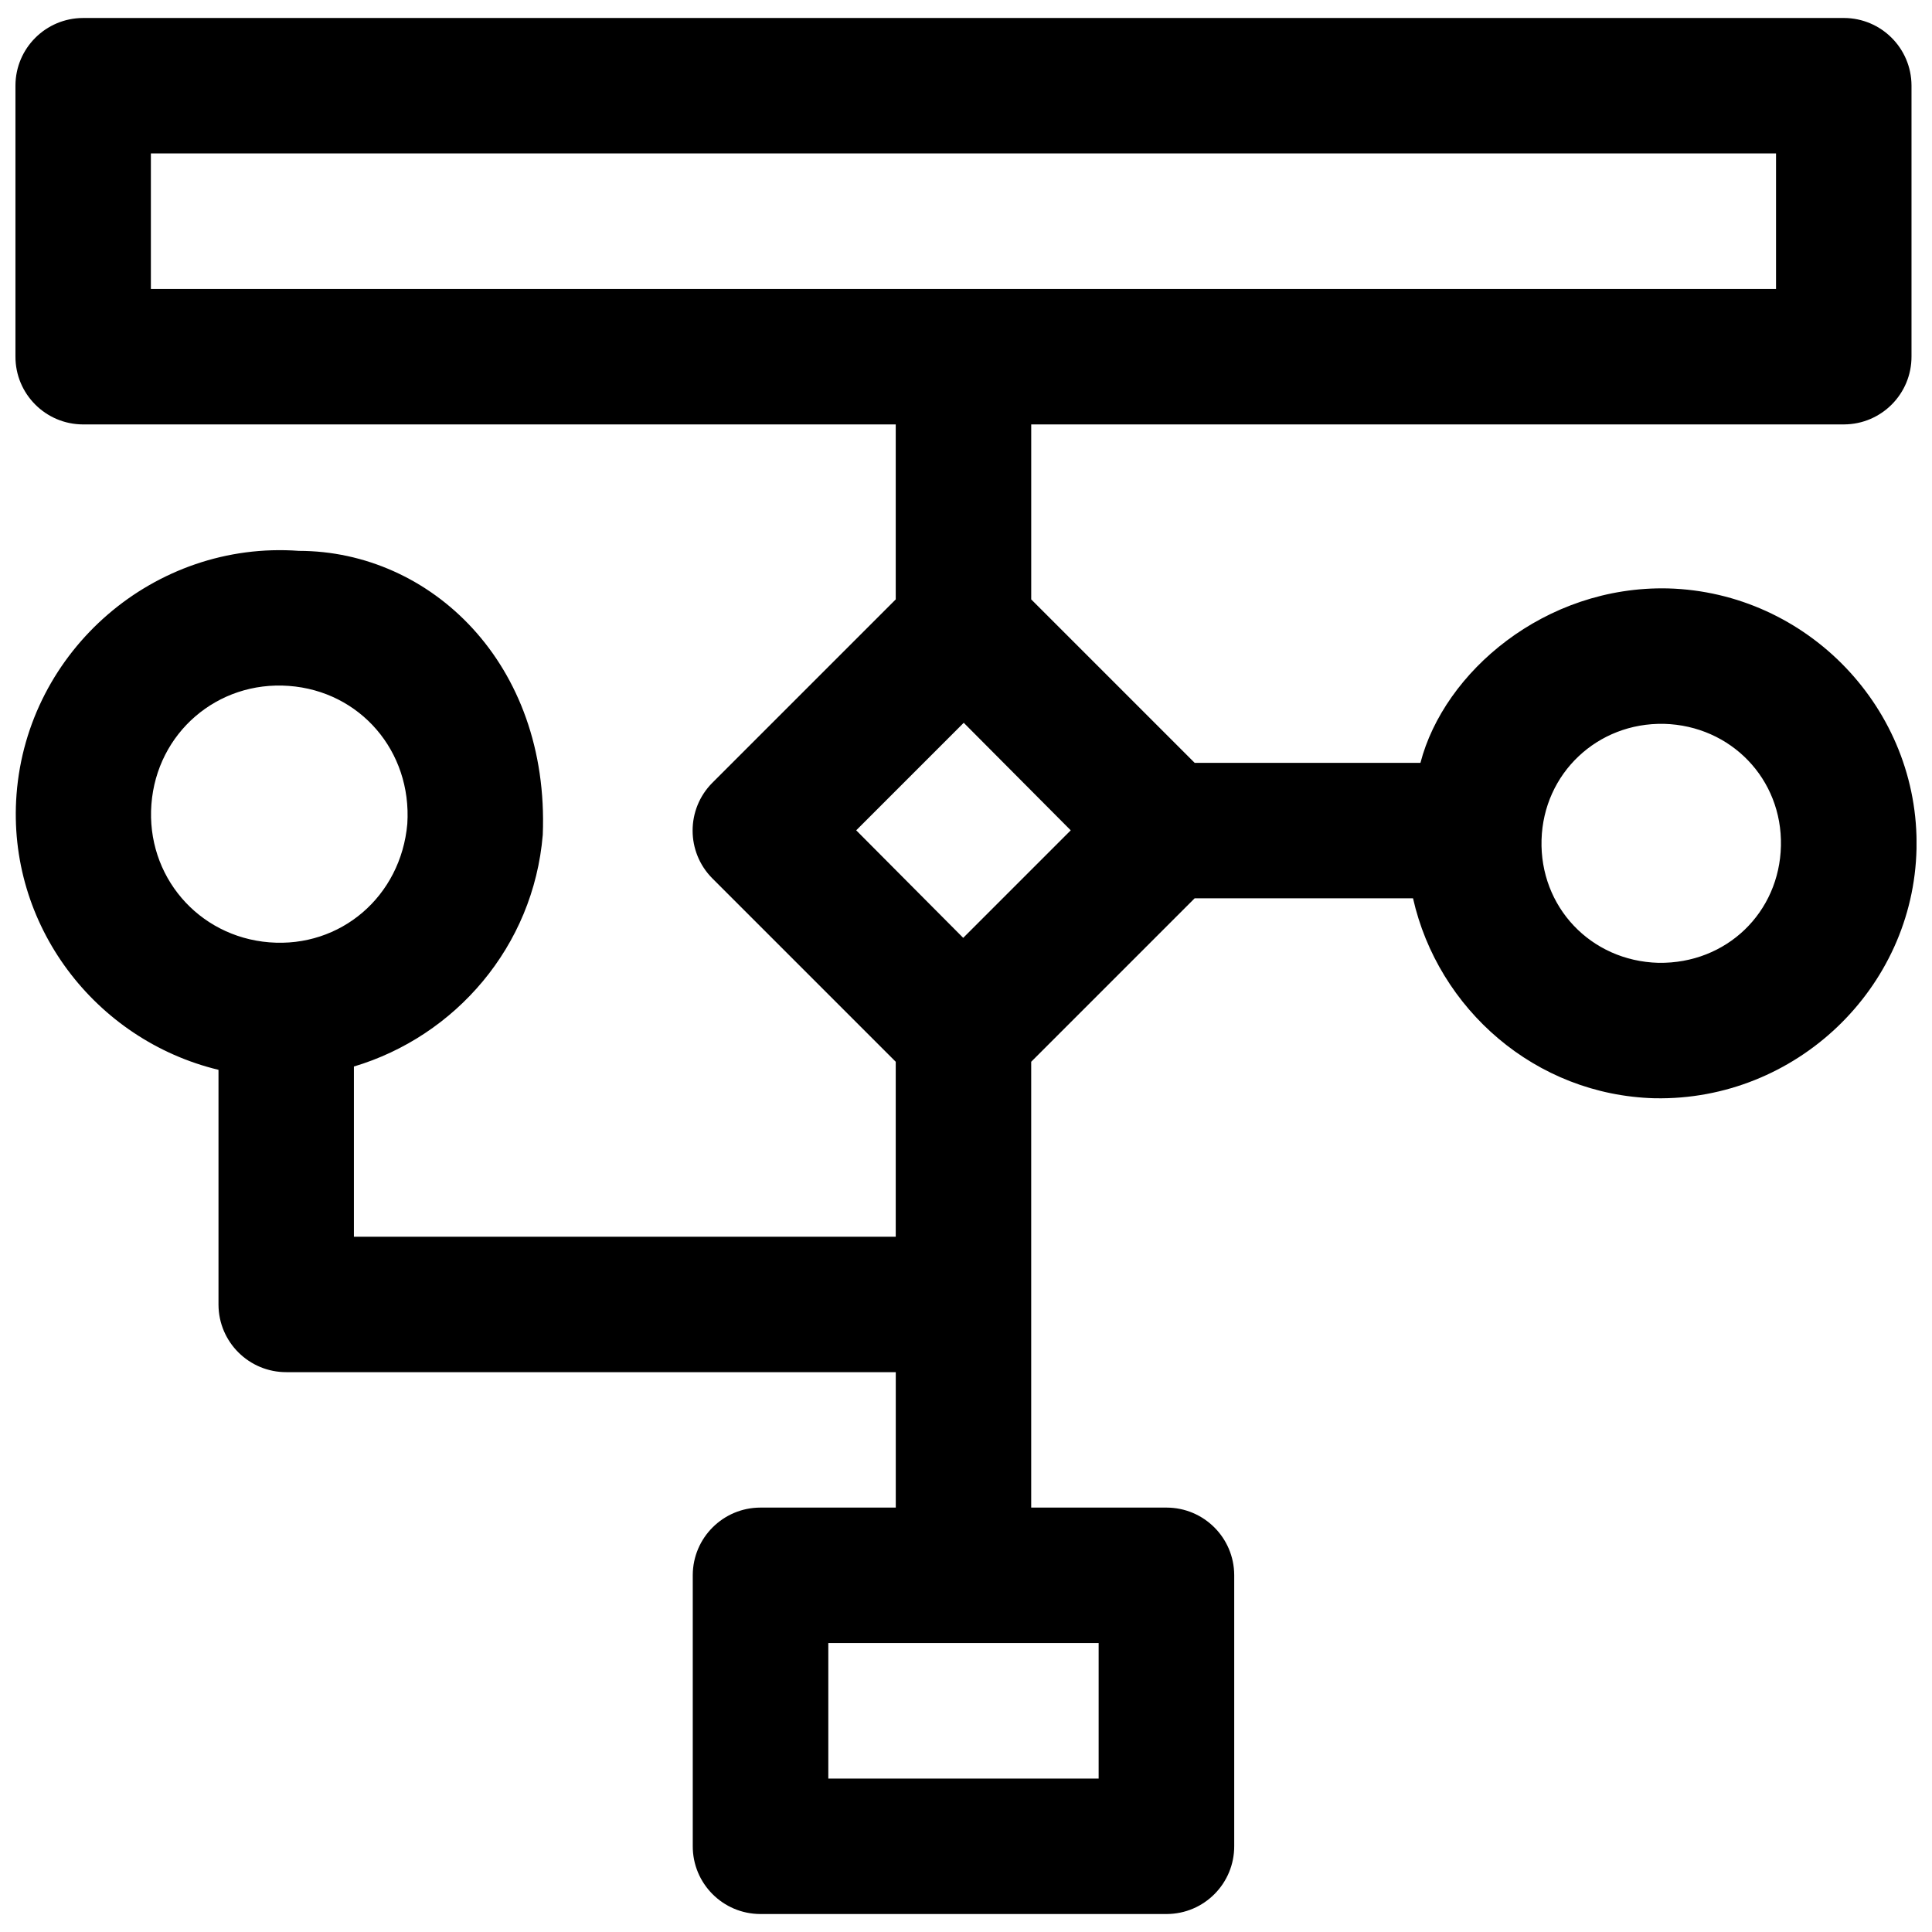 <?xml version="1.0" encoding="UTF-8"?>
<!-- Uploaded to: SVG Repo, www.svgrepo.com, Generator: SVG Repo Mixer Tools -->
<svg width="800px" height="800px" version="1.1" viewBox="144 144 512 512" xmlns="http://www.w3.org/2000/svg">
 <defs>
  <clipPath id="a">
   <path d="m148.09 148.09h503.81v503.81h-503.81z"/>
  </clipPath>
 </defs>
 <g clip-path="url(#a)">
  <path d="m165.97 148.77c-9.855 0.039-17.836 8.02-17.875 17.875v71.816c-0.039 9.91 7.965 17.977 17.875 18.016h215.41v46.371l-48.613 48.613c-6.957 7-6.957 18.305 0 25.305l48.613 48.613v46.371l-143.59-0.004v-45.109c26.852-8.016 47.59-31.77 50.051-61.406 1.812-45.422-29.734-75.219-64.629-75.246-38.234-2.785-71.914 26.301-74.828 64.523-2.633 34.531 20.809 65.121 53.52 73.008v62.246c0.039 9.91 8.105 17.914 18.016 17.875h161.47v35.891h-35.891c-9.871 0.02-17.871 8.004-17.91 17.875v71.816c-0.039 9.926 7.984 17.996 17.91 18.016h107.67c9.926-0.02 17.949-8.09 17.91-18.016v-71.816c-0.039-9.871-8.039-17.855-17.91-17.875h-35.891v-118.15l43.32-43.32h57.867c6.633 29.375 32.422 52.129 64 52.992h0.141c37.25 0.691 68.473-29.078 69.293-66.102 0.809-37.035-28.891-67.992-65.855-69.012-32.645-0.75-59.375 22.18-65.613 46.23h-59.828l-43.32-43.32v-46.371h215.41c9.91-0.039 17.914-8.105 17.875-18.016v-71.816c-0.039-9.855-8.02-17.836-17.875-17.875zm18.016 35.891h430.68v35.926h-430.68zm36.555 141.11c18.855 1.375 32.633 17.254 31.402 36.555-1.715 19.266-17.707 32.906-36.555 31.402-18.922-1.508-32.707-17.664-31.262-36.59 1.445-18.926 17.484-32.75 36.414-31.367zm178.86 9.777 28.355 28.496-28.496 28.496-28.355-28.496zm185.58 0.277c17.734 0.488 31.371 14.617 30.984 32.316-0.387 17.648-14.379 31.297-32.457 31.02-18.031-0.496-31.488-14.906-30.984-32.594 0.5-17.629 14.832-31.121 32.453-30.738zm-221.47 243.59h71.641v35.926h-71.641z"/>
 </g>
</svg>